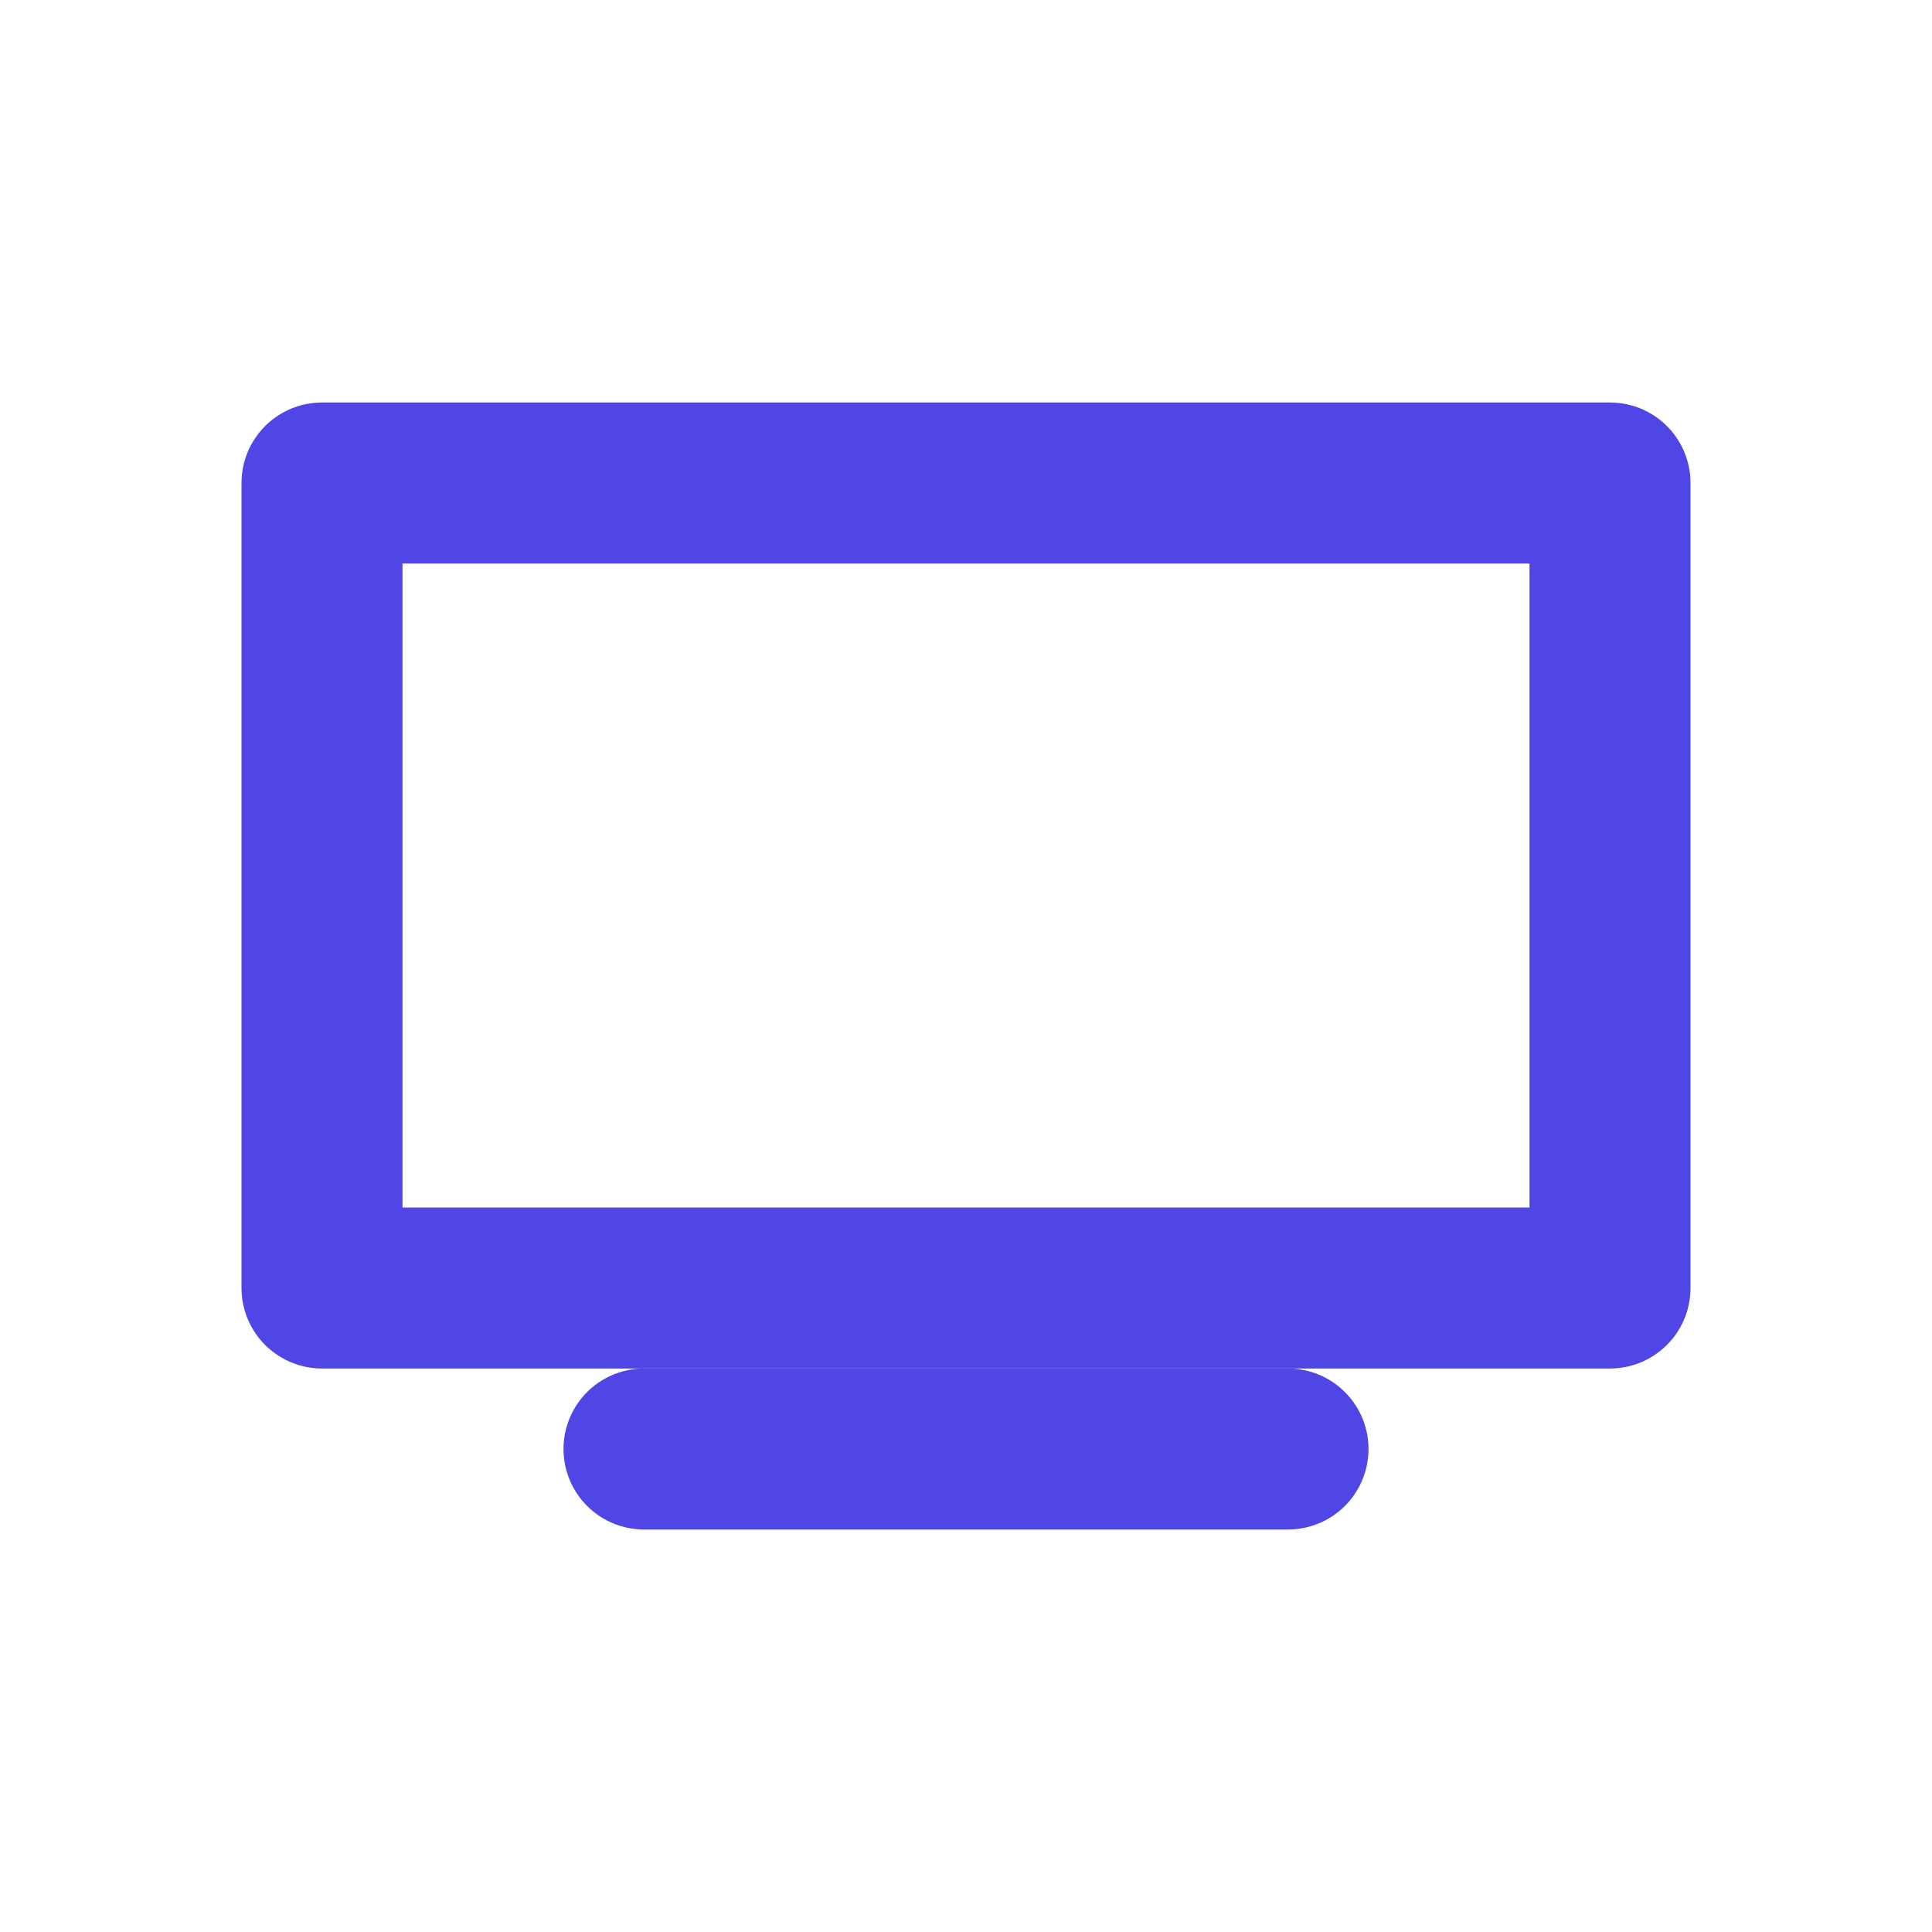 <?xml version="1.0" encoding="UTF-8"?>
<svg width="64" height="64" viewBox="0 0 24 24" fill="none" xmlns="http://www.w3.org/2000/svg">
    <path d="M4 6H20V16H4V6Z" stroke="#4F46E5" stroke-width="2" stroke-linecap="round" stroke-linejoin="round"/>
    <path d="M8 18H16" stroke="#4F46E5" stroke-width="2" stroke-linecap="round" stroke-linejoin="round"/>
</svg>